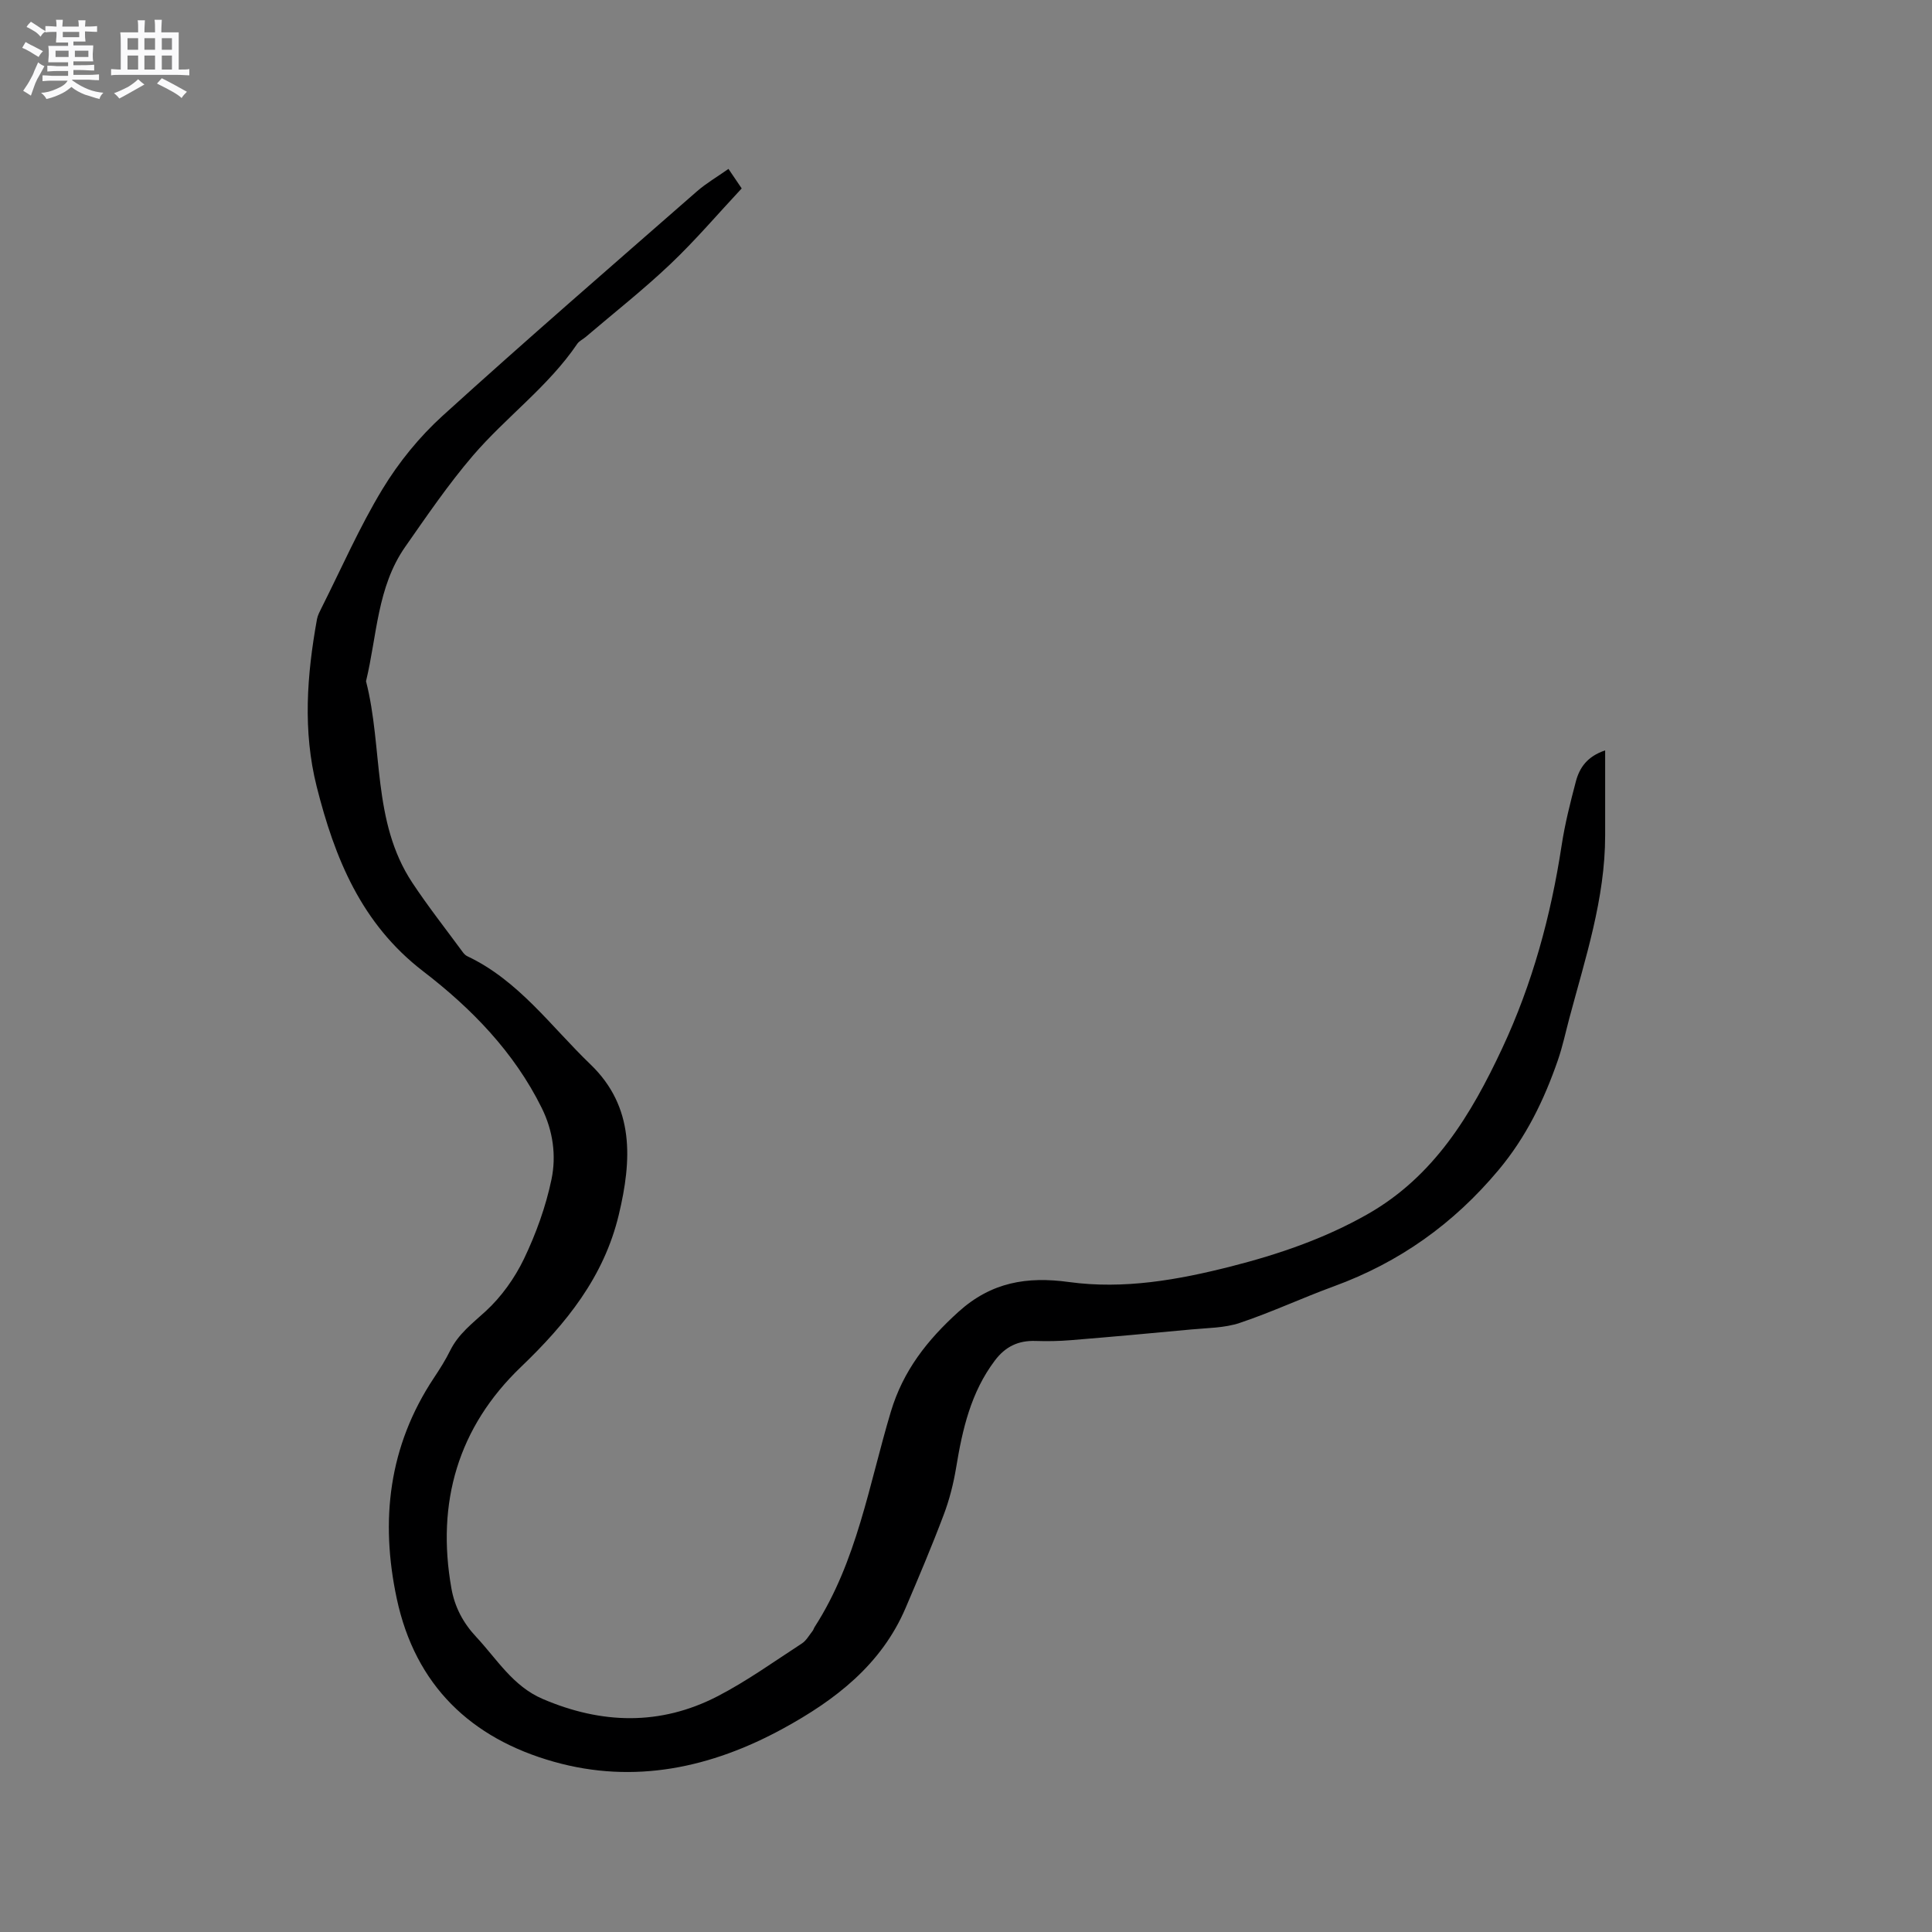 <svg enable-background="new 0 0 400 400" viewBox="0 0 400 400" xmlns="http://www.w3.org/2000/svg"><rect x="0" y="0" width="400" height="400" fill="#808080" stroke="none"/><path d="m6.8 9.5c.6.3 1.3.7 2.1 1.1-.4.4-.7.8-.9 1.2-.7-.4-1.3-.8-1.8-1.1s-1.1-.6-1.6-.8c.2-.4.5-.8.7-1.2.4.2.8.5 1.5.8zm.9 6.9c-.3.6-.5 1.1-.7 1.7s-.4 1.1-.6 1.7c-.6-.4-1.1-.7-1.6-1 .7-1 1.2-1.8 1.5-2.4.3-.5.6-1.1.8-1.7.3-.6.5-1.2.8-1.8.3.3.8.6 1.3.8-.7 1.3-1.2 2.2-1.5 2.7zm.1-11c.4.3 1 .7 1.7 1.1-.5.2-.8.6-1.1 1.1-.5-.6-1-1-1.4-1.2s-.9-.6-1.5-.8c.2-.4.5-.7.9-1.1.5.3.9.6 1.4.9zm10.5 13.1c1 .4 2 .6 3.1.7-.4.4-.7.8-.8 1.3-.9-.2-1.9-.6-3-.9-1-.4-2-.9-2.8-1.6-.5.4-1.1.9-1.9 1.3s-1.9.9-3.3 1.2c-.1-.3-.5-.8-1.1-1.3 1 0 2.1-.3 3.2-.8 1.2-.5 1.9-1 2.3-1.7h-3.2c-.4 0-1 0-2 .1v-1.2c1 0 1.7.1 2 .1h3.3v-1h-2.3c-.2 0-.9 0-2 .1v-1.2c1.2 0 1.9.1 2 .1h2.3v-.8h-4.1c0-.7.1-1.2.1-1.6 0-.5 0-1.1-.1-1.8h4.1v-.7h-2.5c0-.6.1-1.1.1-1.6v-.6h-.5c-.4 0-1 0-1.8.1v-1.3c1.2 0 1.9.1 2.1.1h.2c0-.3 0-.8-.1-1.4h1.4c0 .6-.1 1-.1 1.4h3.4c0-.4 0-.8-.1-1.3h1.5c0 .4-.1.9-.1 1.3.7 0 1.5 0 2.5-.1v1.2c-1 0-1.8-.1-2.5-.1v.6c0 .3 0 .8.1 1.5h-2.5v.8h4.1c0 .7-.1 1.3-.1 1.8s0 1 .1 1.5h-4.1v.8h1.4c.8 0 1.8 0 2.9-.1v1.2c-1 0-1.9-.1-2.8-.1h-1.5v1h3.2c.3 0 1 0 2.1-.1v1.2c-1.1 0-1.8-.1-2.1-.1h-3.4l-.1.1c1.4 1 2.4 1.5 3.4 1.9zm-4.1-6.7v-1.3h-2.7v1.3zm2.2-4.1v-1.1h-3.4v1.1zm1.9 4.1v-1.3h-2.8v1.3z" fill="#fafafb"/><path d="m37 6.7v2.3 5.4c1 0 1.8 0 2.2-.1v1.3c-.6 0-1.5-.1-2.5-.1h-11.9c-.7 0-1.3 0-1.8.1v-1.3c.5 0 1.1.1 2 .1v-5.2c0-1 0-1.8-.1-2.5h3.7c0-1.3 0-2.1-.1-2.5h1.5c0 .4-.1 1.3-.1 2.5h2.2c0-1.2 0-2.1-.1-2.6h1.5c0 .4-.1 1.3-.1 2.6zm-12.3 13.7c-.3-.4-.7-.8-1.1-1.1 1.1-.4 2.1-.9 2.9-1.3.8-.5 1.5-1 2.1-1.6.4.4.9.8 1.3 1.1-2.5 1.4-4.2 2.4-5.2 2.9zm3.9-10.1v-2.4h-2.2v2.4zm0 4.1v-2.9h-2.2v2.9zm3.5-4.1v-2.4h-2.2v2.4zm0 4.1v-2.9h-2.2v2.9zm.4 2.9 1-1.1c.6.3 1.4.7 2.5 1.3s2 1.1 2.7 1.5c-.4.4-.8.8-1.1 1.3-.8-.8-2.5-1.7-5.1-3zm3.1-7v-2.4h-2.1v2.4zm0 4.1v-2.9h-2.1v2.9z" fill="#fafafb"/><path d="m150.82 34.97c1.01 1.5 1.78 2.62 2.74 4.04-4.91 5.25-9.58 10.75-14.78 15.68-5.59 5.31-11.68 10.09-17.55 15.1-.56.48-1.32.81-1.71 1.39-6.01 8.86-14.76 15.16-21.63 23.18-5.08 5.93-9.51 12.44-14 18.86-5.82 8.32-5.83 18.42-8.11 27.82 3.55 13.83 1.19 29.04 9.58 41.71 3.27 4.94 6.95 9.61 10.46 14.39.24.33.57.67.94.84 10.63 5.03 17.34 14.56 25.49 22.39 9.17 8.81 8.57 19.84 5.86 31.15-3.09 12.9-10.89 22.52-20.27 31.51-13 12.46-17.54 28.06-14.38 45.83.68 3.84 2.41 7.13 5.11 10.02 4.31 4.61 7.6 10.22 13.79 12.87 12.18 5.22 24.34 5.57 36.19-.55 6.08-3.14 11.7-7.19 17.46-10.93.92-.59 1.51-1.7 2.22-2.59.19-.24.27-.58.44-.84 8.77-13.61 11.24-29.46 15.77-44.56 2.54-8.48 7.52-14.82 14-20.68 6.82-6.16 14.2-7.36 22.87-6.17 11.39 1.56 22.61-.44 33.64-3.25 9.76-2.49 19.25-5.73 28.09-10.74 13.86-7.84 21.55-20.66 27.99-34.43 6.23-13.32 10.06-27.39 12.28-41.92.68-4.49 1.8-8.92 2.96-13.31.75-2.82 2.33-5.17 6.06-6.42v17.59c0 13.12-4.11 25.44-7.43 37.92-.76 2.86-1.38 5.78-2.34 8.58-2.86 8.26-6.56 15.93-12.31 22.8-9.32 11.14-20.53 19.11-34.09 24.07-6.55 2.39-12.89 5.37-19.5 7.58-3.14 1.05-6.66 1.03-10.02 1.35-8.31.79-16.63 1.54-24.96 2.22-2.42.2-4.86.24-7.28.16-3.56-.12-6.24 1.15-8.43 4.06-4.97 6.59-6.71 14.25-8.01 22.15-.55 3.32-1.39 6.65-2.58 9.79-2.45 6.5-5.16 12.9-7.89 19.29-5.02 11.75-14.56 19.05-25.31 24.93-14.93 8.16-30.85 11.6-47.51 6.9-17.17-4.84-28.68-15.8-32.52-33.75-3.47-16.22-1.68-31.6 7.67-45.7 1.23-1.85 2.43-3.74 3.41-5.73 1.7-3.42 4.58-5.58 7.32-8.09 3.25-2.98 6.01-6.85 7.93-10.84 2.5-5.22 4.52-10.81 5.7-16.46 1.02-4.91.33-10.05-2.02-14.79-5.73-11.59-14.57-20.64-24.58-28.32-12.78-9.83-18.28-23.41-22.01-38.2-2.91-11.55-2.03-23.14.06-34.69.15-.81.58-1.59.95-2.34 4.14-8.23 7.85-16.73 12.61-24.58 3.37-5.55 7.64-10.81 12.44-15.17 17.34-15.74 35.05-31.06 52.68-46.49 1.9-1.66 4.12-2.94 6.51-4.63z" fill="#000001"/></svg>